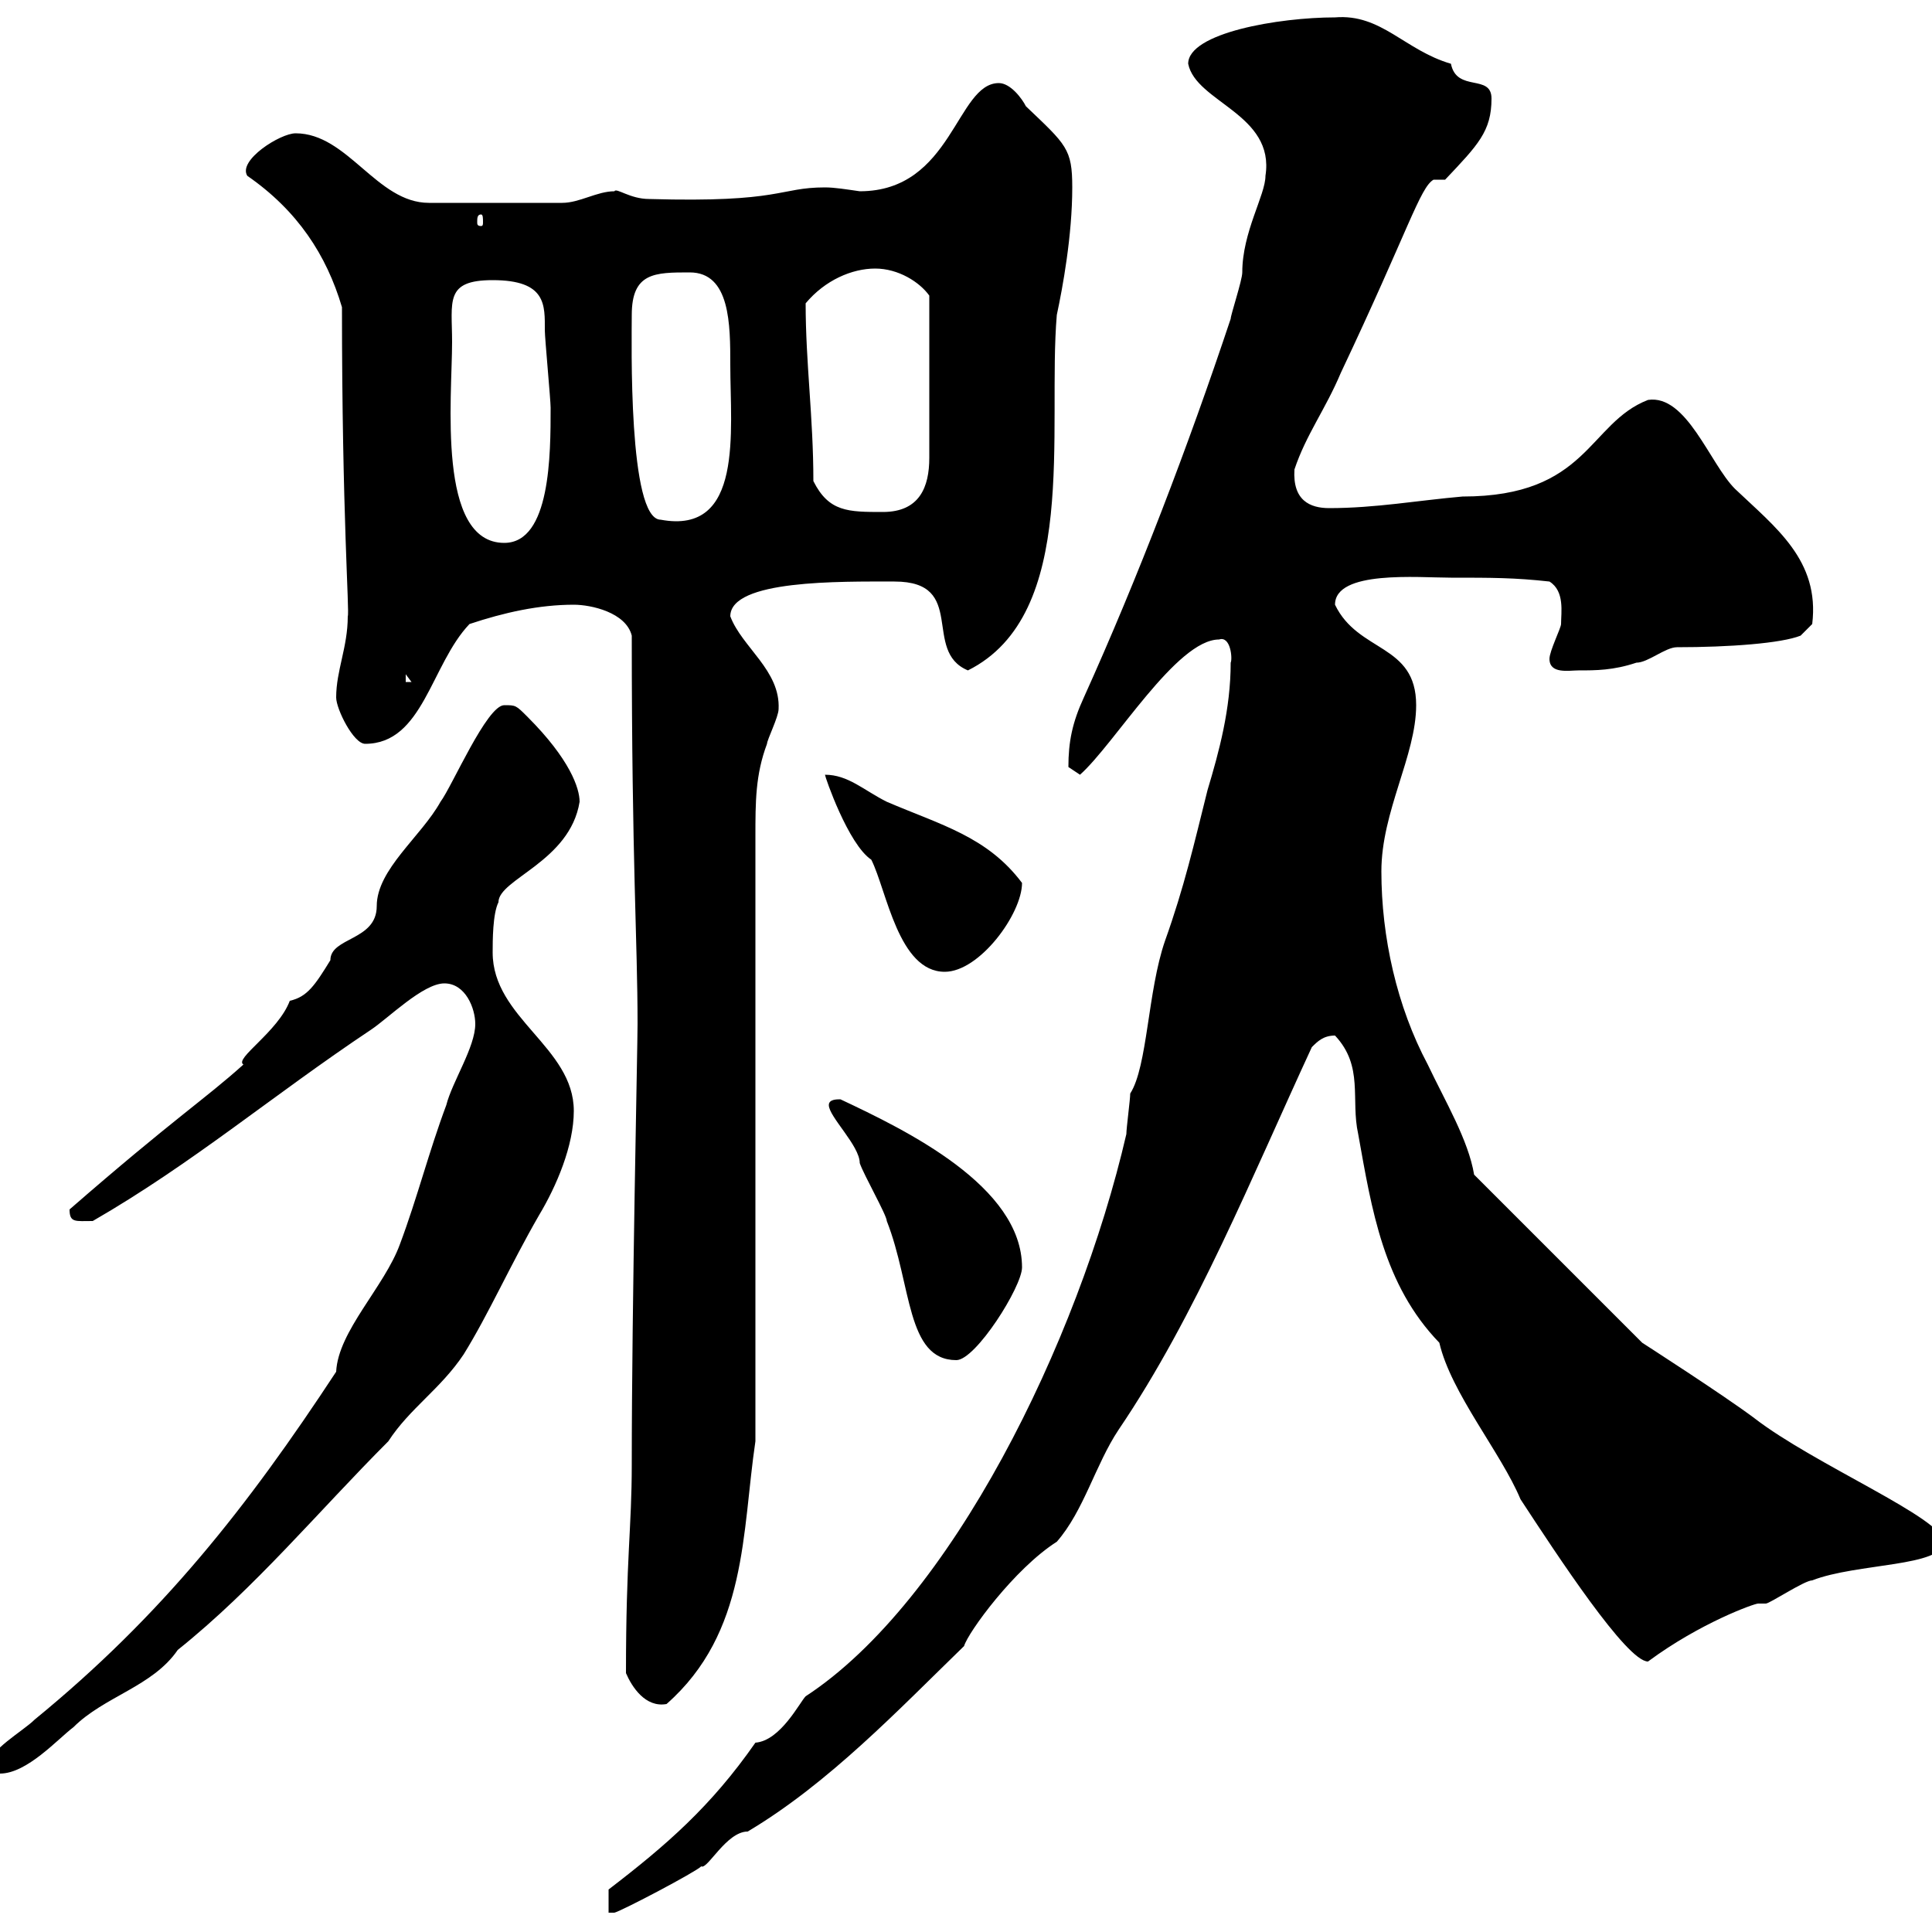 <svg xmlns="http://www.w3.org/2000/svg" xmlns:xlink="http://www.w3.org/1999/xlink" width="300" height="300"><path d="M191.10 102.90C191.10 110.10 189.30 116.70 187.50 122.70C185.40 131.10 183.90 137.70 180.90 146.10C178.20 153.90 178.20 165.60 175.50 169.80C175.50 170.70 174.90 175.20 174.90 176.10C167.40 208.50 147.60 248.70 125.10 263.40C124.20 264.30 121.20 270.30 117.30 270.60C110.40 280.50 103.50 286.50 94.50 293.40C94.50 294 94.50 295.80 94.50 297L95.40 297C96.60 296.70 108 290.70 108.90 289.80C109.80 290.40 112.80 284.40 116.10 284.40C128.70 276.90 139.50 265.50 149.70 255.60C150.30 253.50 157.50 243.60 164.10 239.40C168.30 234.60 170.10 227.40 173.70 222C185.70 204.30 194.40 182.70 203.70 162.60C204.60 161.70 205.50 160.80 207.30 160.80C211.80 165.60 209.70 170.70 210.90 176.10C213 187.80 214.80 199.50 223.50 208.50C225.30 216.30 233.10 225.60 236.10 232.80C241.80 241.50 252.60 258 255.90 258C264 252 272.40 249 273 249C273 249 274.20 249 274.20 249C274.80 249 280.20 245.40 281.40 245.40C288.30 242.70 301.80 243.30 301.80 239.40C301.80 235.80 281.70 227.40 272.40 220.20C267.60 216.60 255 208.50 255 208.50L228.90 182.40C228 177 224.40 171 221.70 165.30C216.90 156.30 214.50 145.50 214.50 135.30C214.50 126 219.90 117.30 219.90 109.50C219.90 99.90 210.90 101.40 207.30 93.90C207.30 88.50 220.20 89.70 225.30 89.70C231.60 89.70 235.20 89.70 240.60 90.30C243 91.80 242.40 95.10 242.40 96.90C242.40 97.50 240.60 101.10 240.60 102.30C240.60 104.70 243.60 104.10 245.10 104.10C247.80 104.10 250.50 104.10 254.10 102.90C255.90 102.90 258.60 100.50 260.40 100.50C268.50 100.50 276.60 99.90 279.60 98.70L281.40 96.90C282.60 87 275.70 81.90 269.40 75.90C265.50 72 261.90 61.20 255.90 62.10C246.60 65.70 246.60 77.10 227.10 77.10C220.20 77.70 213.60 78.90 206.40 78.90C203.40 78.90 200.70 77.70 201 72.90C202.80 67.50 205.80 63.60 208.20 57.90C218.70 35.70 220.50 29.10 222.60 27.90L224.40 27.90C229.50 22.50 231.60 20.40 231.60 15.30C231.60 11.40 226.20 14.40 225.30 9.90C218.10 7.80 214.50 2.10 207.30 2.70C198.60 2.70 184.50 5.10 184.50 9.90C185.70 15.90 198 17.70 196.50 27.30C196.50 30.30 192.90 36 192.90 42.30C192.90 43.50 191.10 48.90 191.10 49.50C184.50 69.30 176.70 89.70 168.30 108.30C166.50 112.20 165.90 115.20 165.90 119.10C165.90 119.10 167.70 120.30 167.70 120.30C173.10 115.50 182.70 99.30 189.30 99.30C191.10 98.70 191.40 102.30 191.10 102.90ZM-1.80 274.20C-1.80 275.40-1.20 275.40 0 275.40C4.20 275.40 9 270 11.40 268.20C16.20 263.40 23.70 261.90 27.60 256.20C39.60 246.60 49.50 234.60 60.30 223.80C63.60 218.70 68.40 215.70 72 210.30C75.90 204 79.20 196.50 83.70 188.70C86.40 184.20 89.10 177.90 89.10 172.50C89.10 162.60 76.50 158.10 76.50 147.90C76.50 146.10 76.50 141.90 77.40 140.10C77.40 136.50 88.50 133.80 90 124.50C90 122.40 88.50 117.90 81.90 111.30C80.10 109.50 80.10 109.50 78.30 109.50C75.60 109.50 70.20 122.10 68.40 124.50C65.40 129.90 58.50 135 58.50 140.70C58.50 146.10 51.30 145.50 51.30 149.10C48.90 153 47.70 154.80 45 155.40C43.20 160.20 36.30 164.40 37.80 165.30C31.80 170.70 27 173.70 10.80 187.80C10.80 189.90 11.70 189.60 14.40 189.60C30 180.60 42.30 170.10 57.60 159.90C60.30 158.10 65.70 152.70 69 152.70C72.30 152.70 73.80 156.60 73.80 159C73.80 162.60 70.20 168 69.30 171.60C66.60 178.80 64.80 186 62.10 193.20C59.70 199.80 52.50 206.70 52.20 213C38.40 234 25.20 250.80 5.40 267C3.60 268.80-1.80 271.80-1.80 274.20ZM97.20 259.80C98.10 261.90 100.20 265.20 103.50 264.60C116.10 253.50 115.20 237.90 117.30 223.80L117.30 129.90C117.30 124.50 117.30 120.30 119.10 115.50C119.10 114.90 120.90 111.30 120.90 110.10C121.20 104.10 115.20 100.50 113.40 95.70C113.40 90 130.50 90.30 138.90 90.30C150.30 90.30 143.10 101.10 150.30 104.10C167.70 95.40 162.60 66.60 164.10 48.90C165 44.70 166.50 36.60 166.50 29.10C166.50 23.10 165.60 22.50 159.30 16.50C158.70 15.30 156.90 12.90 155.10 12.90C148.50 12.90 147.90 29.70 133.50 29.70C131.40 29.40 129.60 29.10 128.10 29.10C120.90 29.10 121.50 31.50 100.80 30.90C97.80 30.90 95.70 29.10 95.40 29.70C92.70 29.70 90 31.50 87.30 31.50L66.60 31.50C58.50 31.50 54 20.70 45.90 20.70C43.50 20.70 36.90 24.90 38.40 27.30C46.20 32.70 50.70 39.60 53.10 47.70C53.10 80.10 54.30 95.10 54 95.70C54 100.50 52.20 104.10 52.20 108.30C52.20 110.10 54.90 115.50 56.70 115.50C65.70 115.50 66.90 103.20 72.90 96.90C78.30 95.10 83.70 93.90 89.10 93.90C91.80 93.90 97.20 95.10 98.10 98.70C98.10 134.10 99 146.10 99 159C99 162.60 98.10 202.50 98.10 227.40C98.10 237.30 97.20 241.80 97.20 259.80ZM128.70 171.60C128.70 173.40 133.50 177.90 133.50 180.60C134.10 182.40 137.70 188.70 137.70 189.60C141.60 199.50 140.70 211.20 148.50 211.20C151.50 211.20 158.70 199.80 158.70 196.80C158.70 184.20 140.70 175.50 130.50 170.70C129.90 170.70 128.70 170.70 128.70 171.60ZM128.10 120.30C128.10 120.60 131.70 131.10 135.30 133.50C137.70 138.30 139.50 150.90 146.70 150.90C152.10 150.90 158.70 141.90 158.70 137.10C153.30 129.90 146.10 128.10 137.70 124.50C134.10 122.70 131.70 120.30 128.10 120.30ZM63 104.70L63.90 105.90L63 105.90ZM70.20 53.10C70.20 46.80 69 43.50 76.50 43.50C84.90 43.50 84.60 47.40 84.60 51.30C84.60 52.50 85.50 62.10 85.50 63.30C85.50 70.50 85.50 84.30 78.30 84.30C67.80 84.30 70.20 61.80 70.20 53.10ZM98.10 48.90C98.10 42.30 101.70 42.30 107.10 42.30C113.40 42.30 113.40 50.40 113.40 56.70C113.40 66.90 115.50 83.10 102.60 80.70C97.50 80.70 98.10 52.80 98.10 48.90ZM126.30 74.70C126.30 64.80 125.10 56.40 125.10 47.10C128.10 43.50 132.30 41.70 135.90 41.70C139.50 41.70 142.80 43.80 144.30 45.90L144.30 71.10C144.30 75.60 142.80 79.50 137.10 79.50C131.70 79.50 128.70 79.50 126.30 74.70ZM74.70 33.30C75 33.30 75 33.90 75 34.50C75 34.80 75 35.10 74.70 35.10C74.10 35.10 74.10 34.80 74.10 34.50C74.10 33.90 74.10 33.30 74.70 33.30Z"/></svg>
